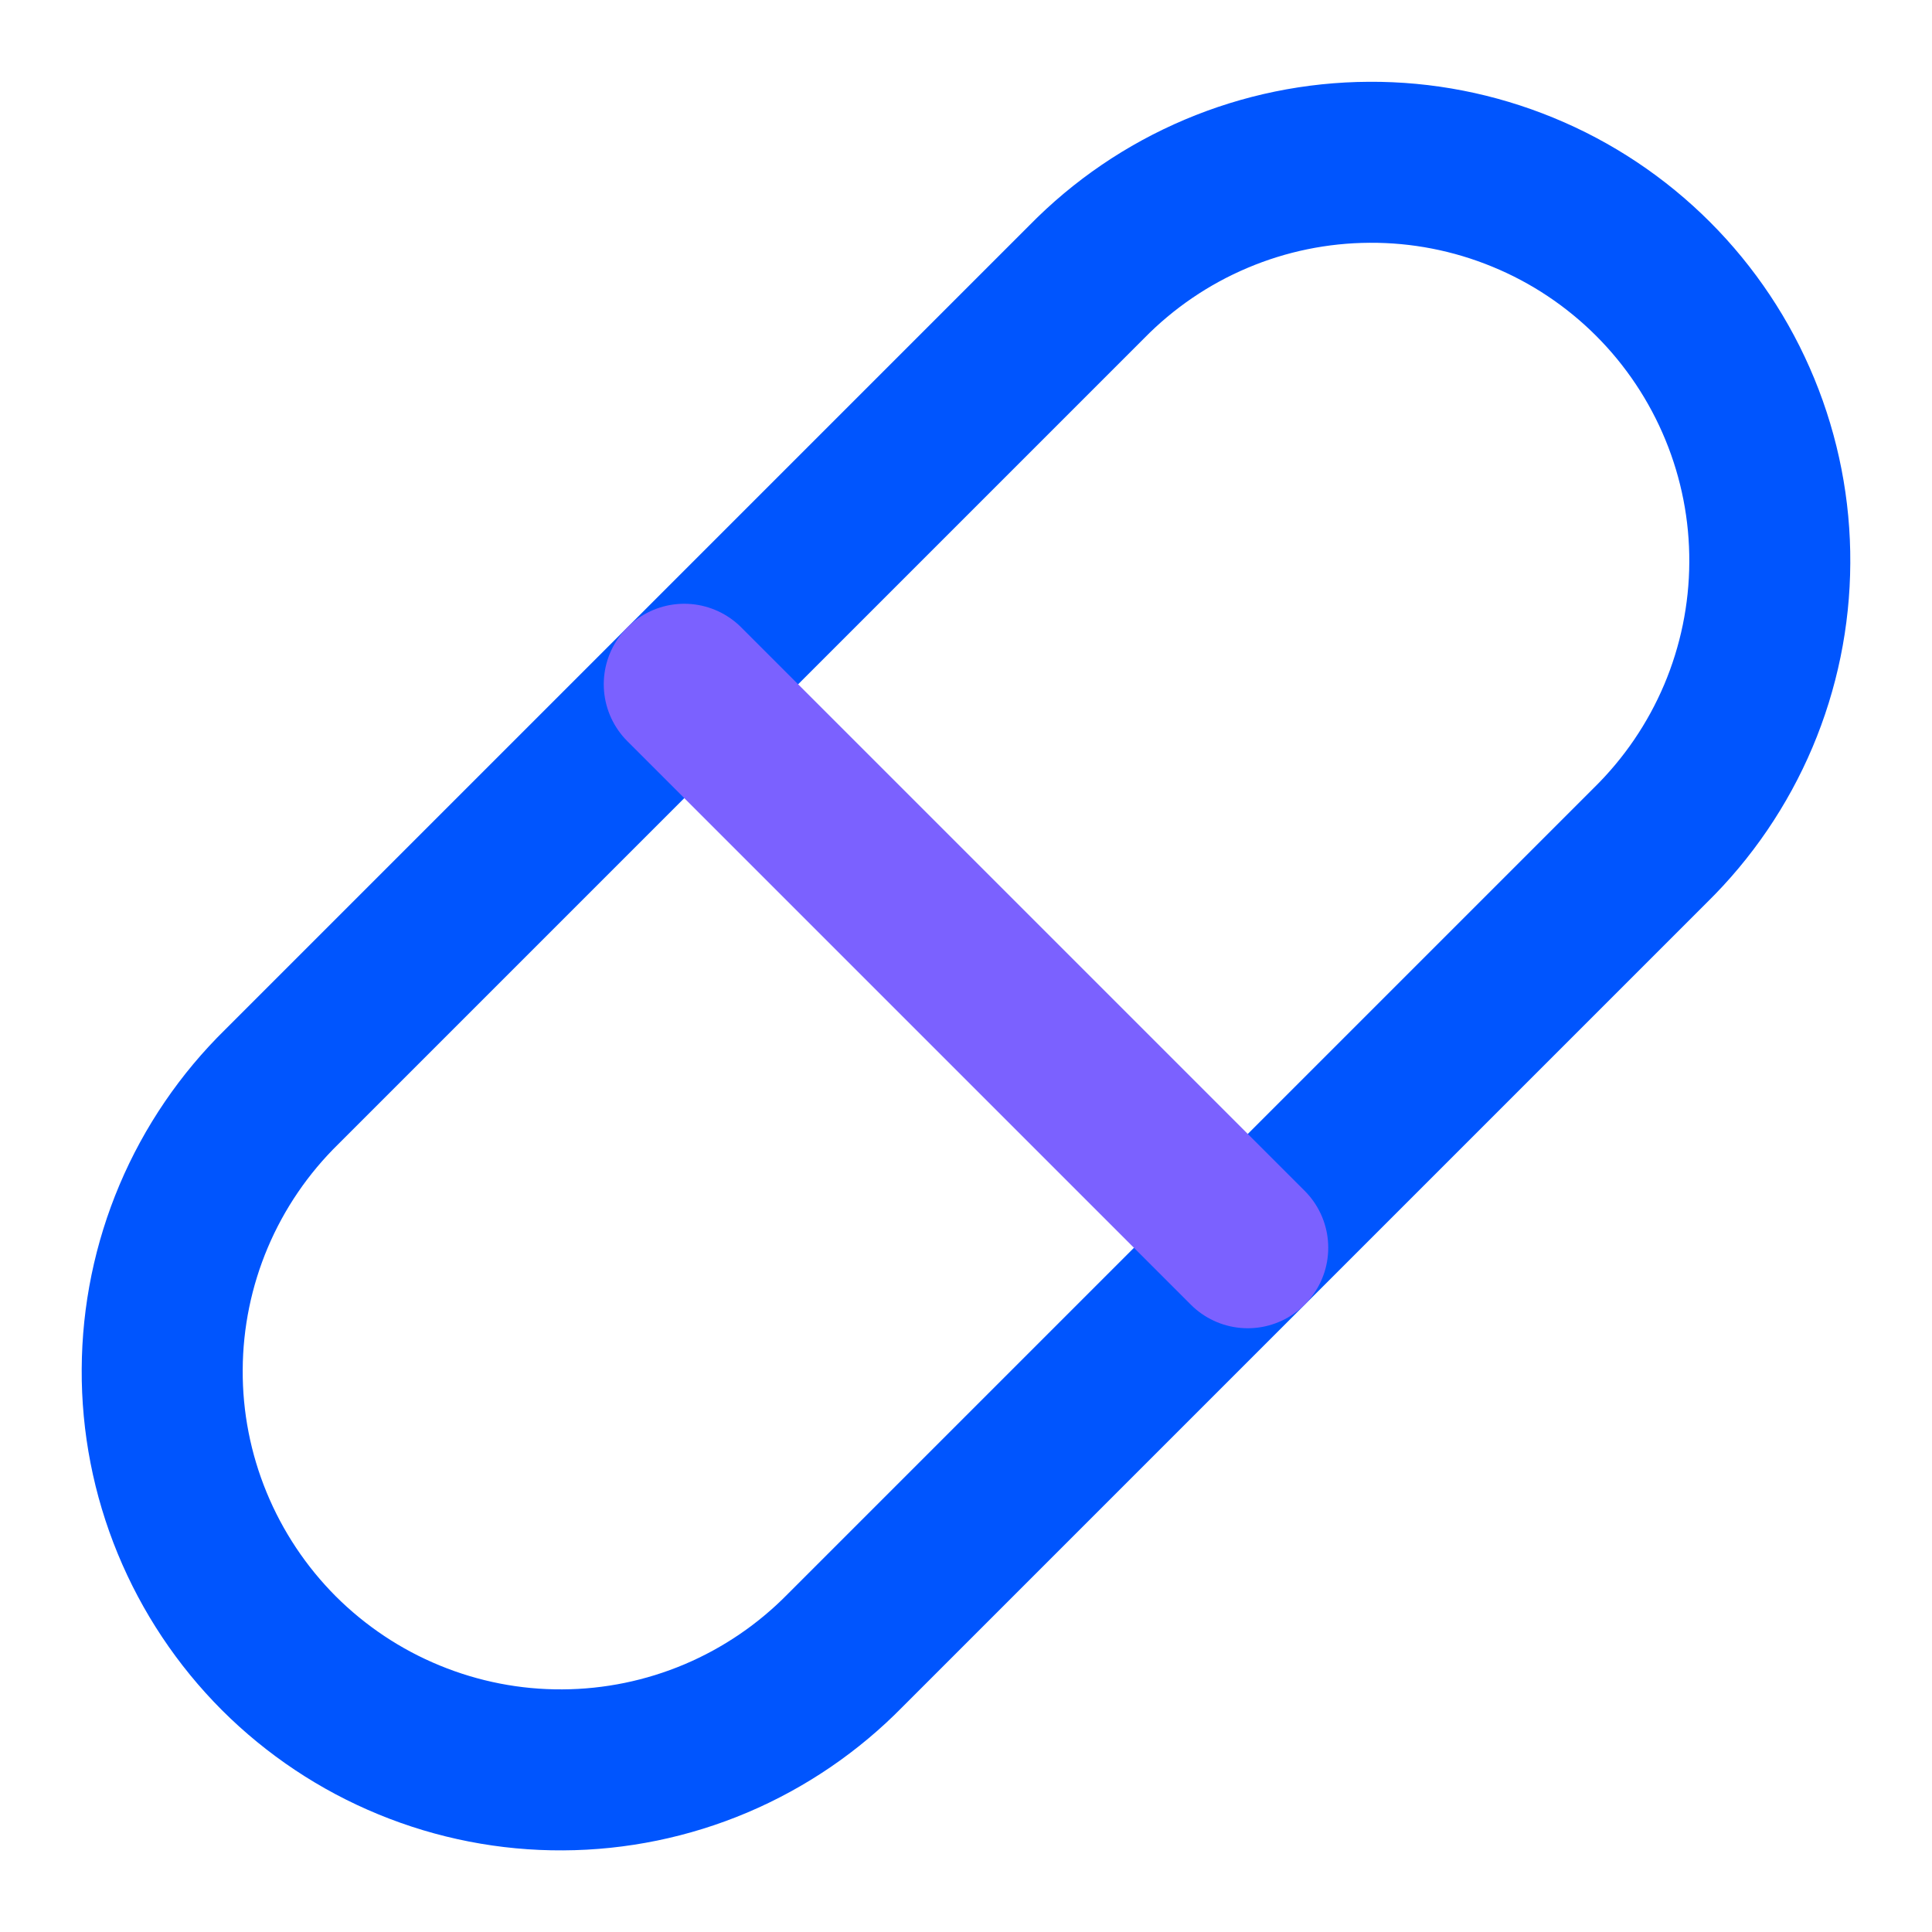 <?xml version="1.0" encoding="UTF-8"?> <svg xmlns="http://www.w3.org/2000/svg" width="24" height="24" viewBox="0 0 24 24" fill="none"><path d="M10.5 20.501L20.5 10.501C20.967 10.043 21.339 9.497 21.594 8.895C21.849 8.292 21.982 7.645 21.985 6.991C21.989 6.336 21.862 5.688 21.613 5.083C21.364 4.478 20.998 3.928 20.535 3.465C20.073 3.003 19.523 2.636 18.918 2.388C18.313 2.139 17.665 2.012 17.01 2.016C16.356 2.019 15.709 2.152 15.107 2.407C14.504 2.662 13.958 3.034 13.5 3.501L3.5 13.501C3.033 13.959 2.661 14.505 2.406 15.107C2.151 15.71 2.018 16.357 2.015 17.011C2.011 17.666 2.138 18.314 2.387 18.919C2.636 19.524 3.002 20.074 3.464 20.537C3.927 20.999 4.477 21.366 5.082 21.614C5.687 21.863 6.335 21.99 6.99 21.986C7.644 21.983 8.291 21.85 8.894 21.595C9.496 21.34 10.042 20.968 10.5 20.501Z" stroke="#0055FE" stroke-width="2" stroke-linecap="round" stroke-linejoin="round"></path><path d="M8.5 8.5L15.5 15.5" stroke="#7B61FF" stroke-width="2" stroke-linecap="round" stroke-linejoin="round"></path></svg> 